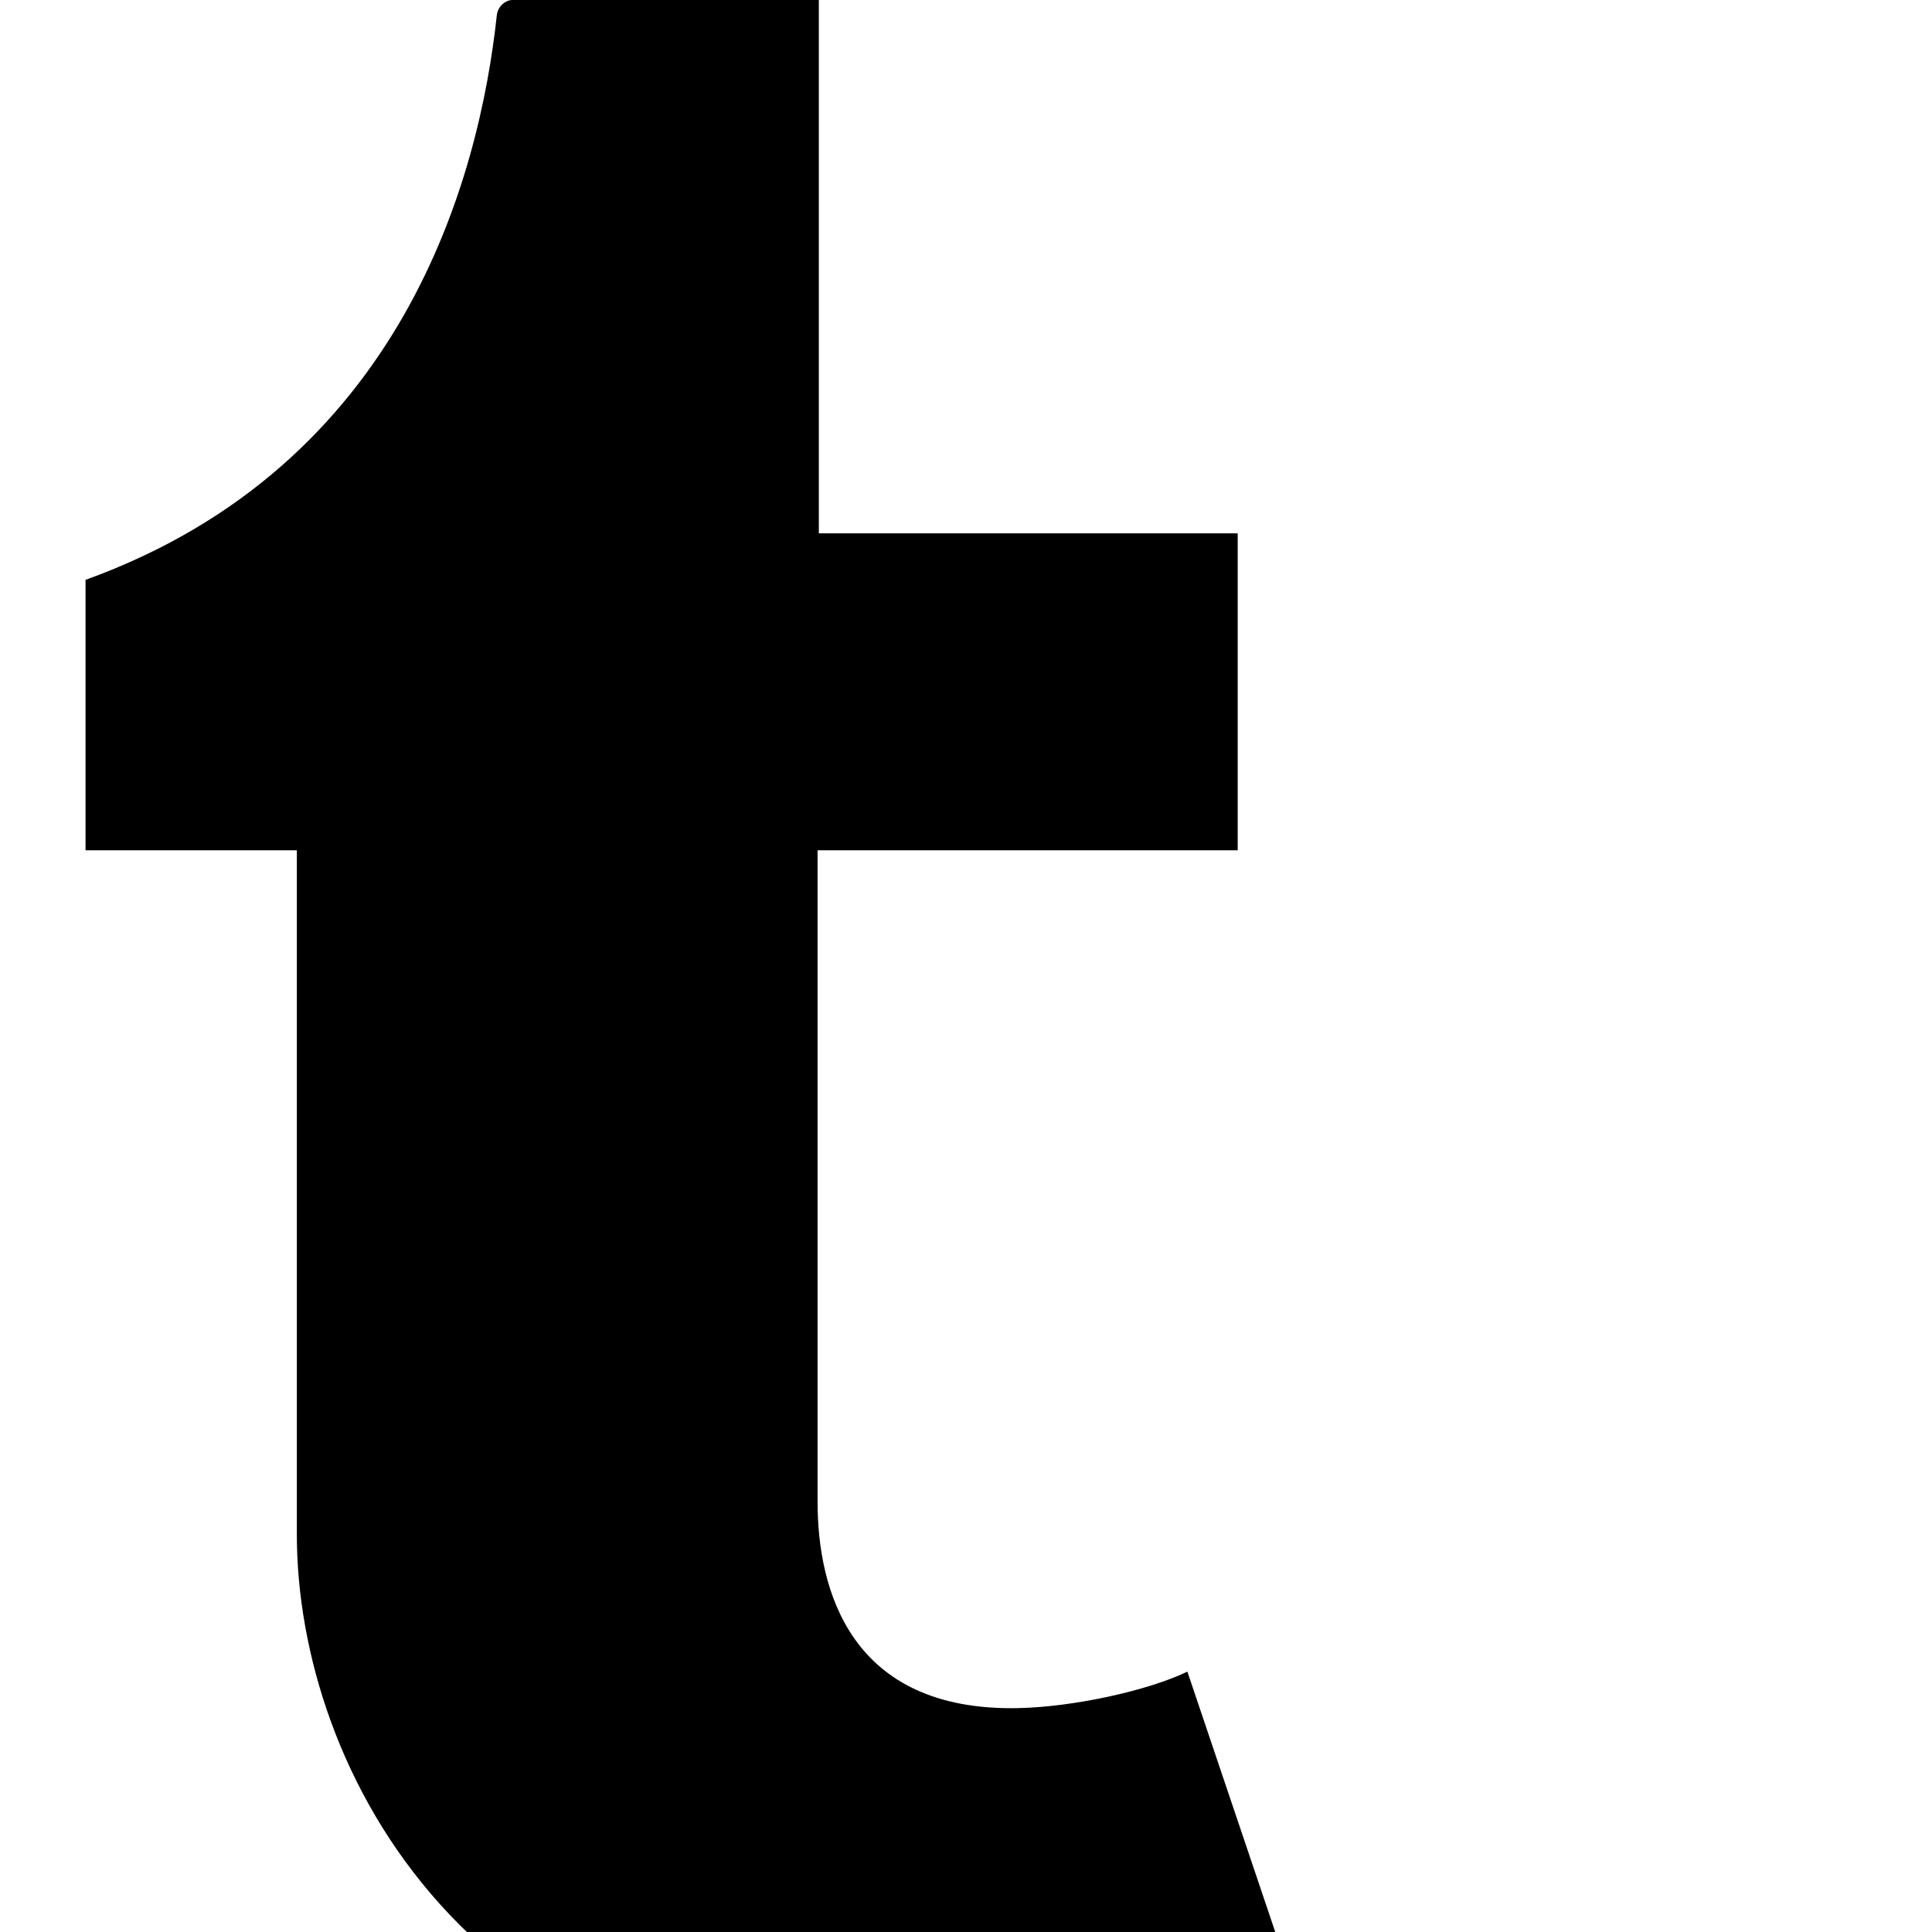 <svg width="1536" height="1536" xmlns="http://www.w3.org/2000/svg">
    <path d="M944 1329l80 237c-30 45-166 96-288 98-363 6-500-258-500-444V676H68V461c252-91 313-319 327-449 1-8 8-12 12-12h244v424h333v252H650v518c0 70 26 167 160 164 44-1 103-14 134-29z"/>
</svg>
